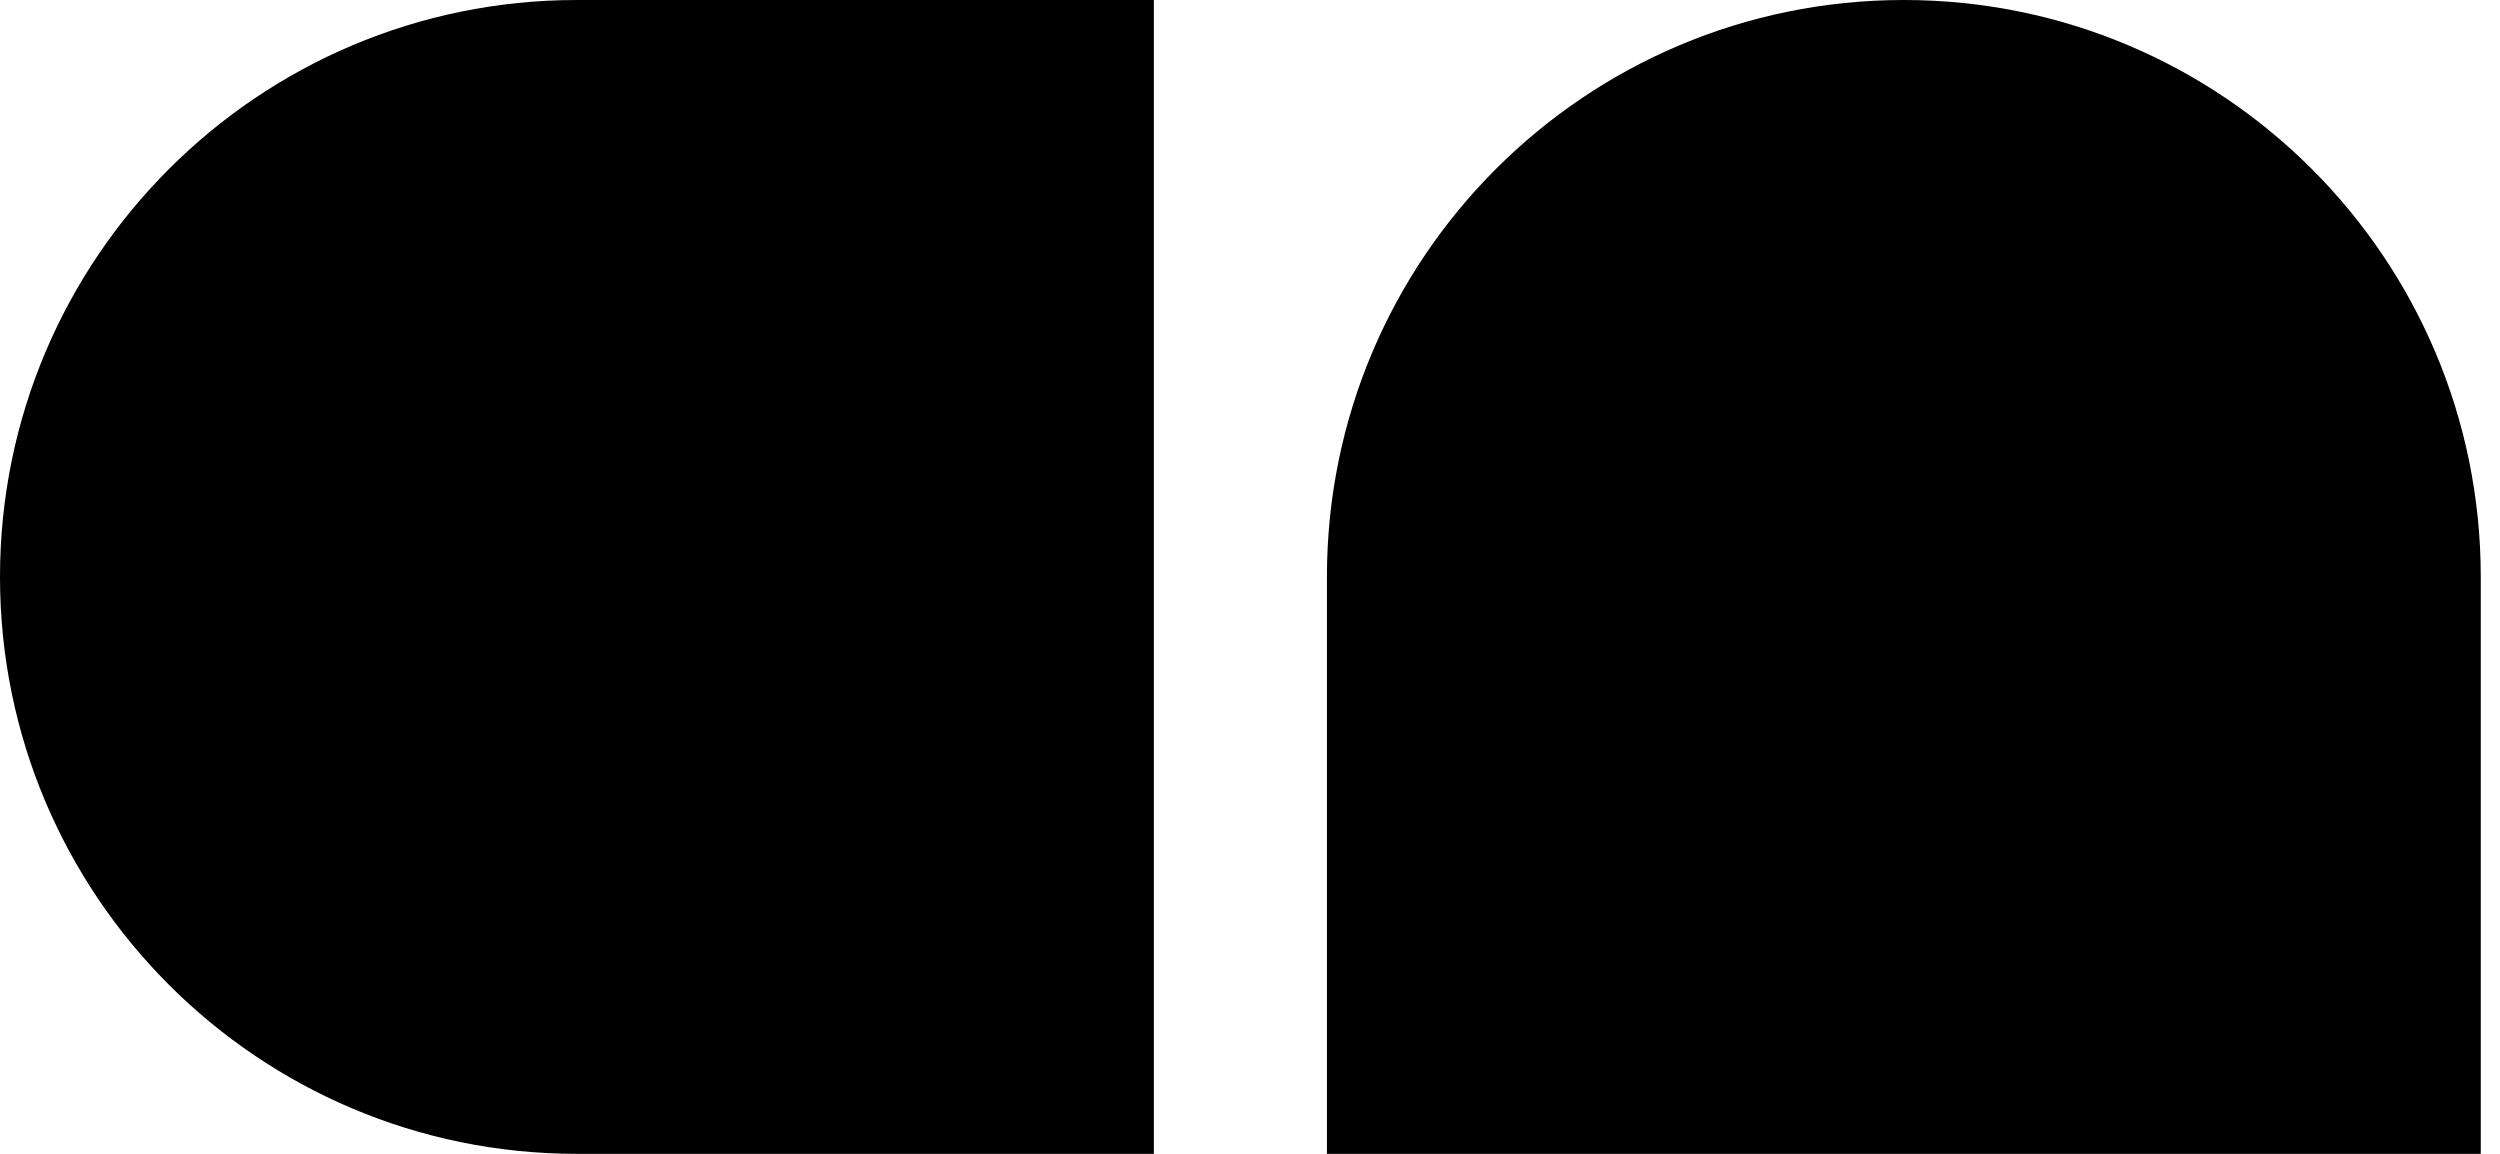 <svg width="52" height="24" viewBox="0 0 52 24" fill="none" xmlns="http://www.w3.org/2000/svg">
<g clip-path="url(#clip0_1979_146681)">
<path d="M27.6 24V12C27.6 5.373 32.972 0 39.6 0C46.227 0 51.6 5.373 51.6 12V24L27.6 24Z" fill="black"/>
<path d="M24 24H12C5.373 24 0 18.627 0 12C0 5.373 5.373 0 12 0H24L24 24Z" fill="black"/>
</g>
<defs>
<clipPath id="clip0_1979_146681">
<rect width="51.6" height="24" fill="white"/>
</clipPath>
</defs>
</svg>
